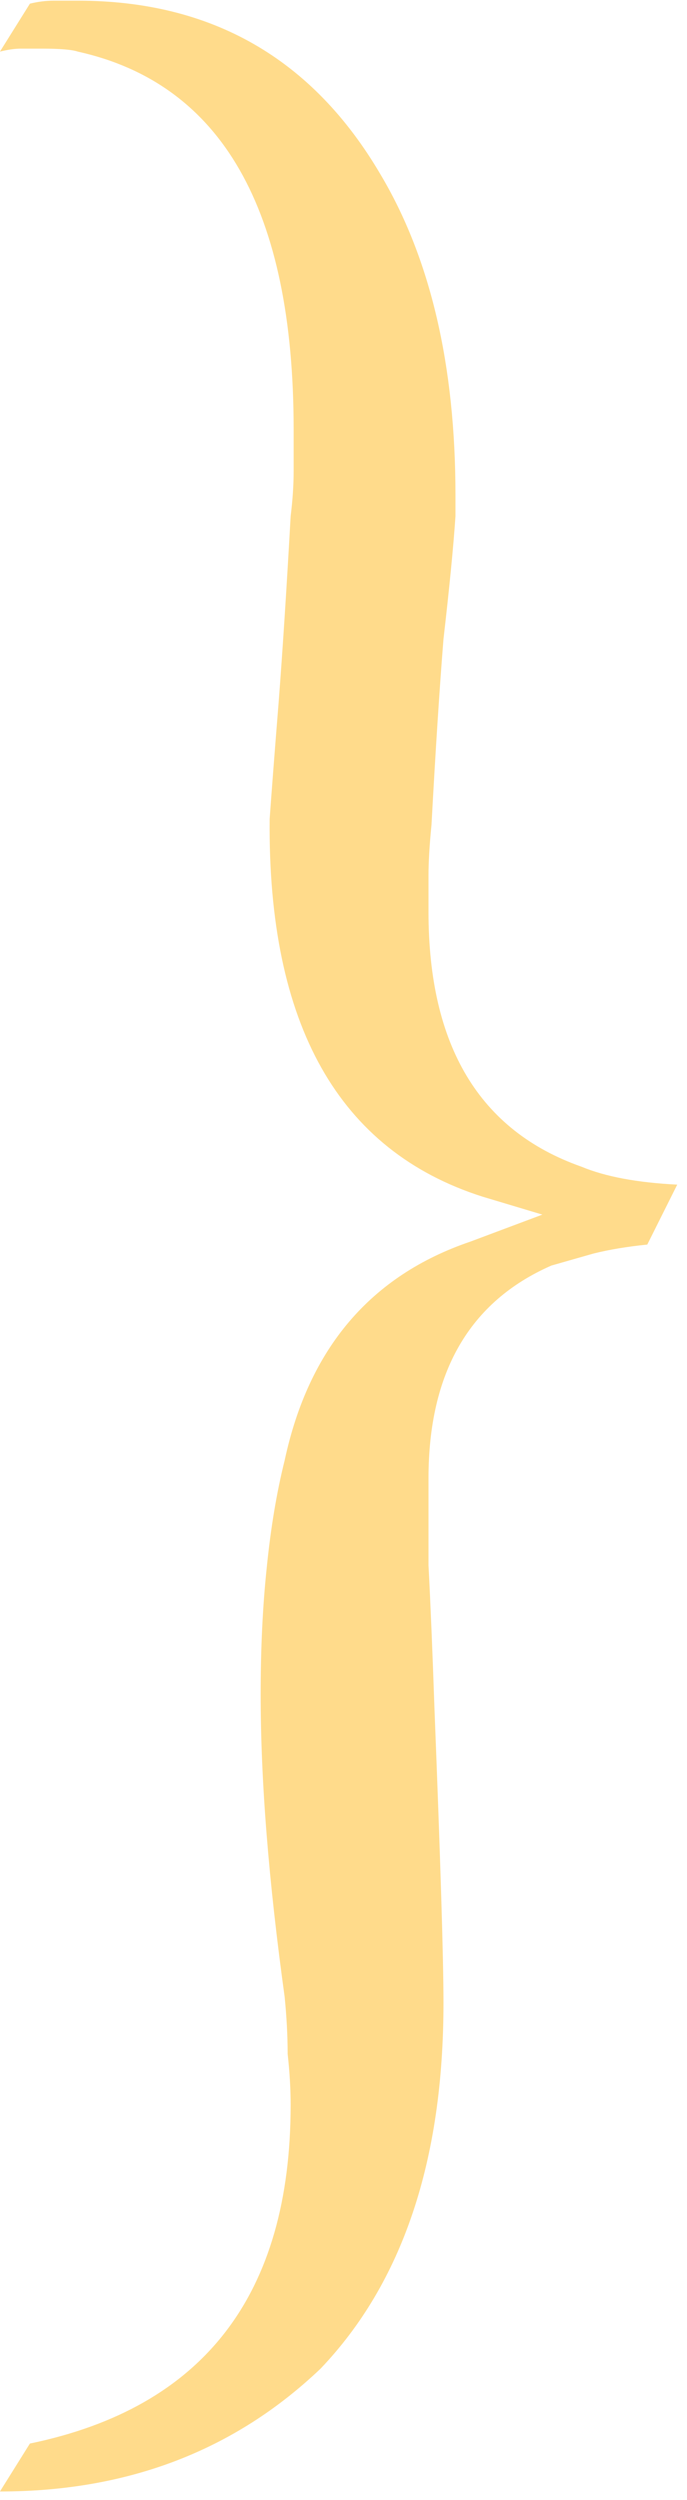 <?xml version="1.0" encoding="UTF-8"?> <svg xmlns="http://www.w3.org/2000/svg" width="47" height="171" viewBox="0 0 47 171" fill="none"> <path d="M-0.004 170.423L2.046 167.143C13.938 164.683 19.884 156.96 19.884 143.975C19.884 142.881 19.815 141.72 19.679 140.489C19.679 139.259 19.61 137.961 19.474 136.594C18.927 132.63 18.517 128.94 18.244 125.522C17.97 122.105 17.833 118.893 17.833 115.886C17.833 112.742 17.97 109.872 18.244 107.275C18.517 104.541 18.927 102.081 19.474 99.894C21.114 92.24 25.351 87.251 32.185 84.927L37.106 83.082L33.005 81.852C23.164 78.708 18.312 70.097 18.448 56.018C18.585 54.105 18.79 51.439 19.064 48.022C19.337 44.468 19.61 40.231 19.884 35.31C20.02 34.217 20.089 33.192 20.089 32.235C20.089 31.278 20.089 30.321 20.089 29.365C20.089 14.329 15.168 5.718 5.327 3.531C4.917 3.394 4.097 3.326 2.866 3.326C2.456 3.326 1.978 3.326 1.431 3.326C1.021 3.326 0.543 3.394 -0.004 3.531L2.046 0.251C2.593 0.114 3.14 0.046 3.687 0.046C4.233 0.046 4.78 0.046 5.327 0.046C14.485 0.046 21.387 4.01 26.035 11.937C29.452 17.678 31.16 24.991 31.16 33.875V35.31C31.023 37.361 30.75 40.163 30.34 43.717C30.067 47.134 29.793 51.371 29.52 56.428C29.383 57.795 29.315 58.957 29.315 59.914C29.315 60.87 29.315 61.691 29.315 62.374C29.315 71.532 32.8 77.341 39.771 79.801C41.412 80.485 43.599 80.895 46.332 81.031L44.282 85.132C42.915 85.269 41.685 85.474 40.592 85.747C39.635 86.02 38.678 86.294 37.721 86.567C32.117 89.028 29.315 93.88 29.315 101.124C29.315 102.354 29.315 104.336 29.315 107.07C29.452 109.667 29.588 112.947 29.725 116.911C30.135 127.299 30.34 133.997 30.34 137.004C30.34 147.802 27.538 156.14 21.934 162.017C16.056 167.621 8.744 170.423 -0.004 170.423Z" fill="#FFDB8B"></path> </svg> 
